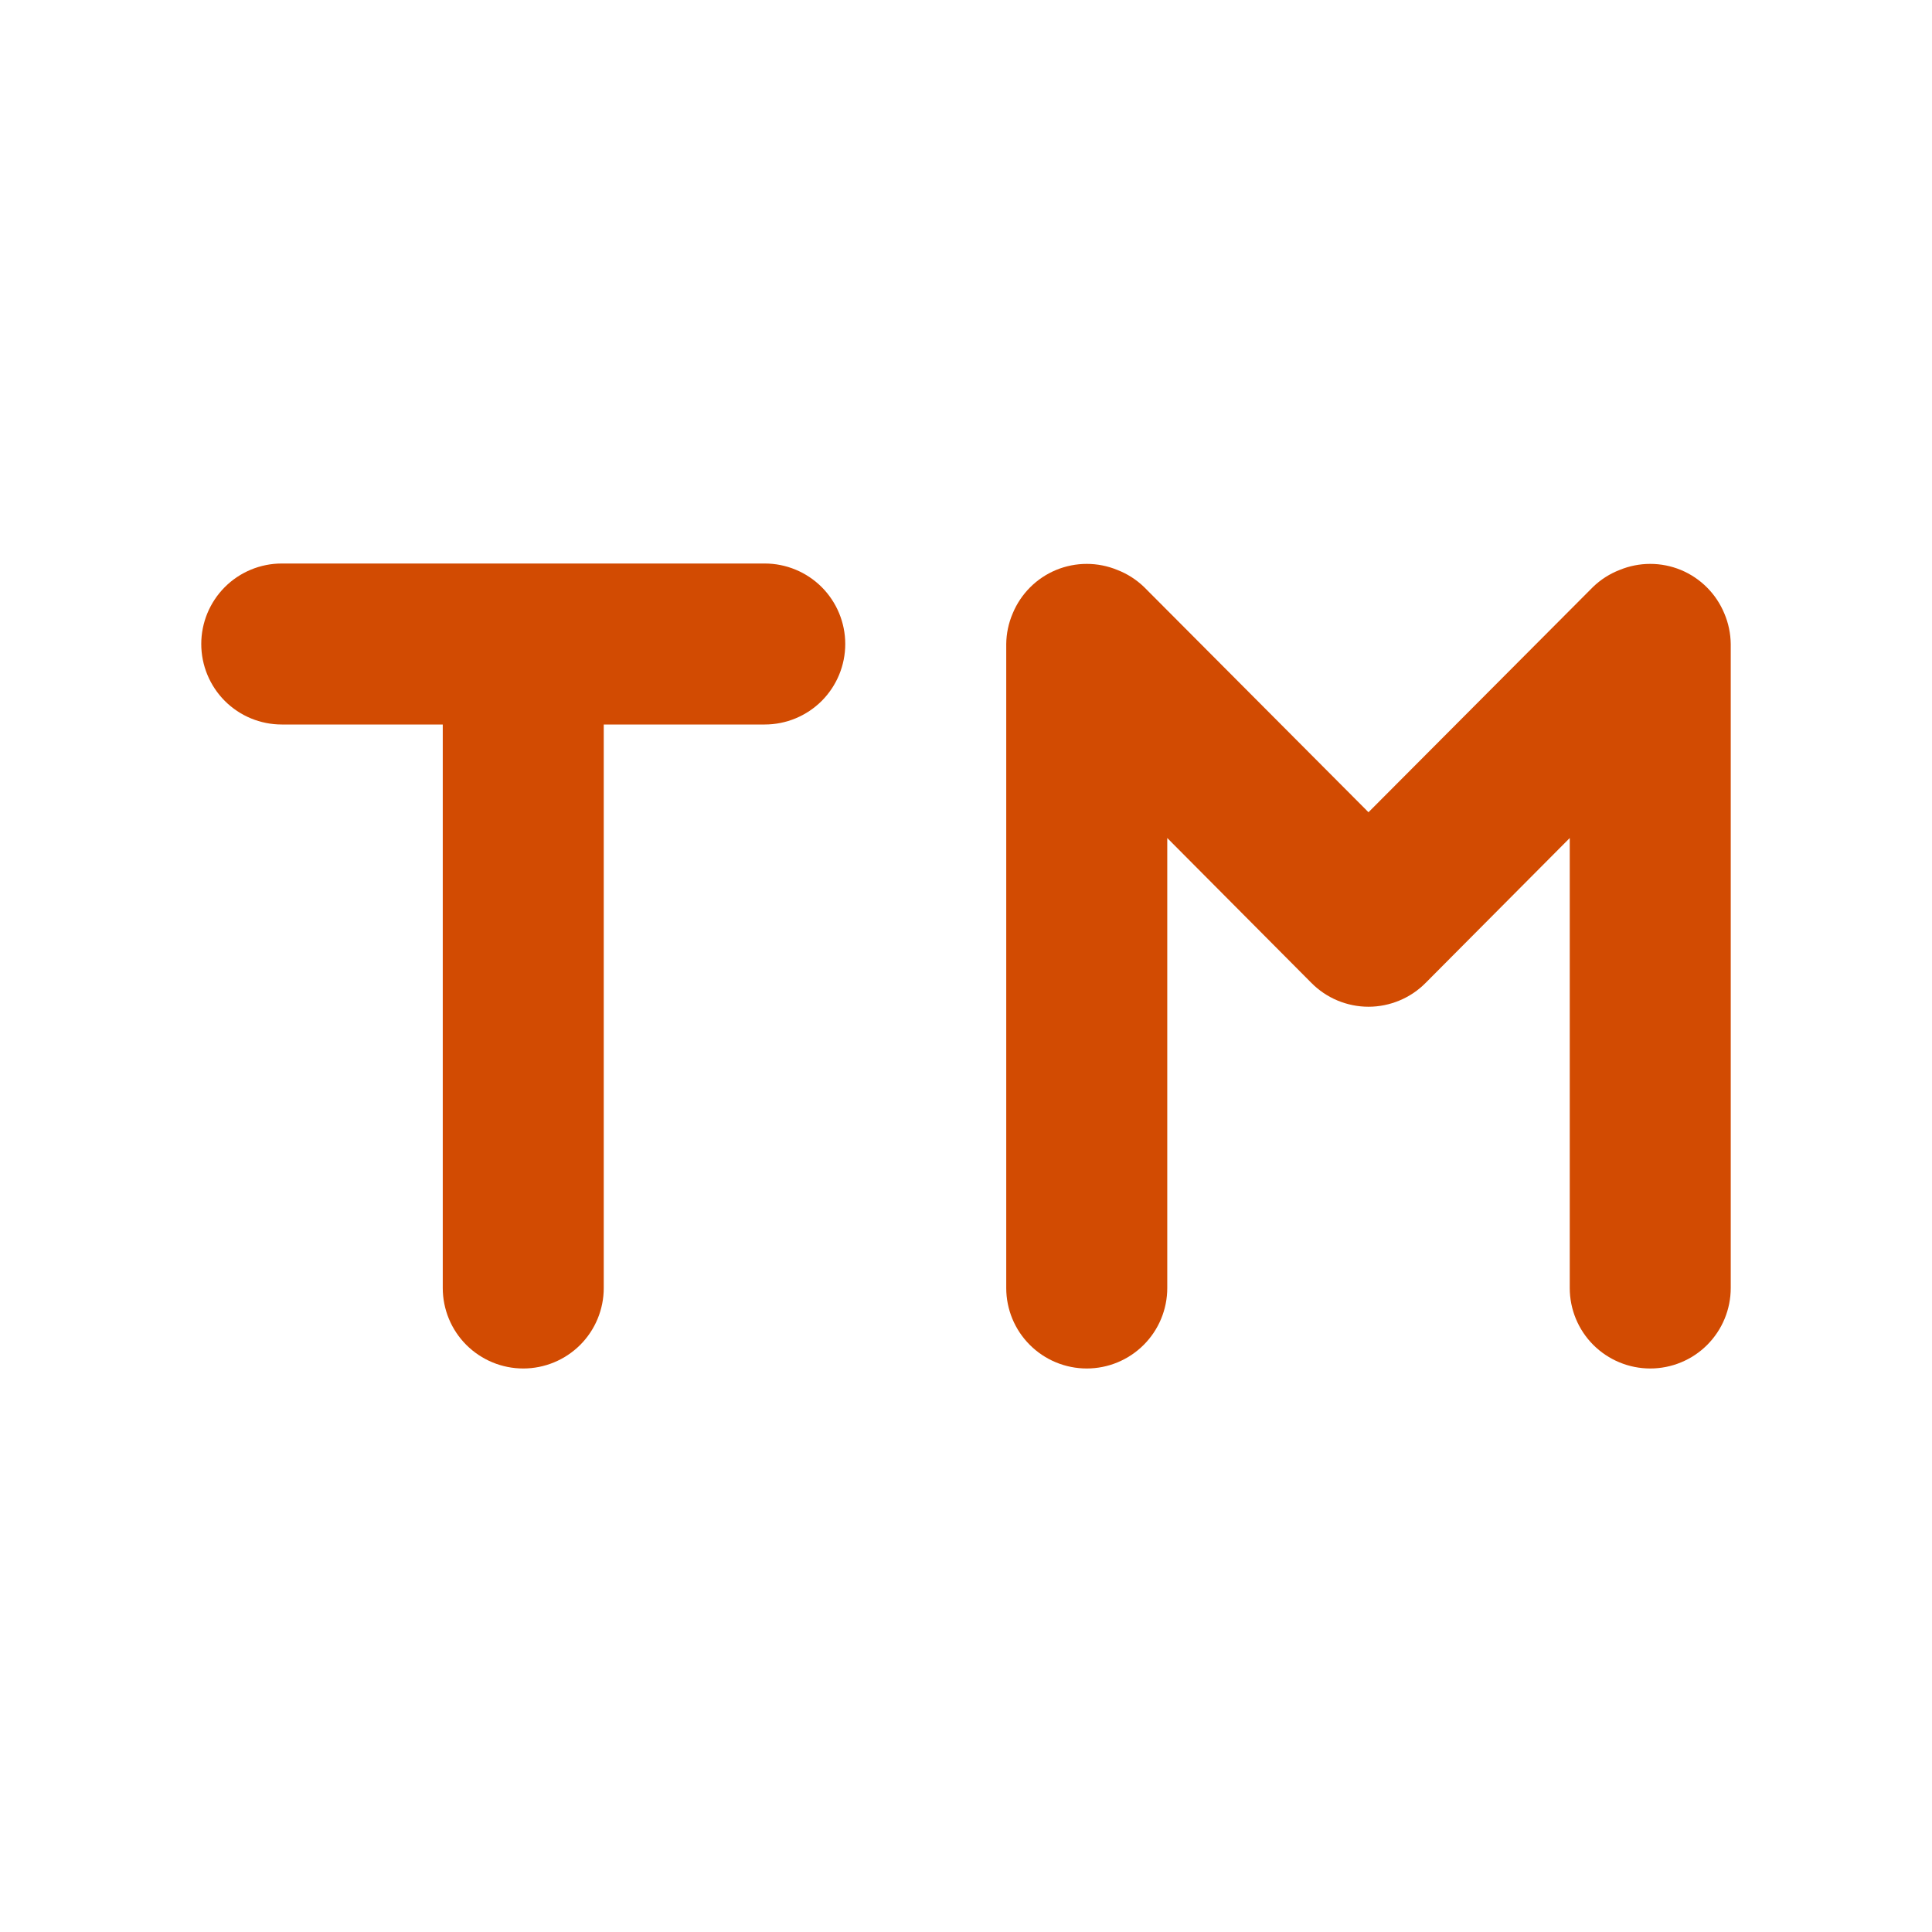<svg width="46" height="46" viewBox="0 0 46 46" fill="none" xmlns="http://www.w3.org/2000/svg">
<path d="M18.208 13.417H6.708C6.2 13.417 5.712 13.619 5.353 13.978C4.994 14.338 4.792 14.825 4.792 15.333C4.792 15.842 4.994 16.329 5.353 16.689C5.712 17.048 6.2 17.25 6.708 17.25H10.542V30.667C10.542 31.175 10.744 31.663 11.103 32.022C11.463 32.381 11.95 32.583 12.458 32.583C12.967 32.583 13.454 32.381 13.814 32.022C14.173 31.663 14.375 31.175 14.375 30.667V17.25H18.208C18.717 17.25 19.204 17.048 19.564 16.689C19.923 16.329 20.125 15.842 20.125 15.333C20.125 14.825 19.923 14.338 19.564 13.978C19.204 13.619 18.717 13.417 18.208 13.417ZM41.055 14.605C40.861 14.137 40.488 13.764 40.02 13.57C39.553 13.378 39.03 13.378 38.563 13.57C38.328 13.661 38.113 13.798 37.931 13.973L32.583 19.339L27.236 13.973C27.053 13.798 26.839 13.661 26.603 13.57C26.137 13.378 25.613 13.378 25.147 13.57C24.678 13.764 24.306 14.137 24.112 14.605C24.013 14.835 23.961 15.083 23.958 15.333V30.667C23.958 31.175 24.16 31.663 24.52 32.022C24.879 32.381 25.367 32.583 25.875 32.583C26.383 32.583 26.871 32.381 27.23 32.022C27.59 31.663 27.792 31.175 27.792 30.667V19.953L31.223 23.402C31.401 23.582 31.613 23.725 31.846 23.822C32.08 23.919 32.33 23.97 32.583 23.97C32.836 23.97 33.087 23.919 33.32 23.822C33.554 23.725 33.766 23.582 33.944 23.402L37.375 19.953V30.667C37.375 31.175 37.577 31.663 37.936 32.022C38.296 32.381 38.783 32.583 39.292 32.583C39.8 32.583 40.288 32.381 40.647 32.022C41.006 31.663 41.208 31.175 41.208 30.667V15.333C41.205 15.083 41.153 14.835 41.055 14.605Z" fill="#D24B02"/>
</svg>

